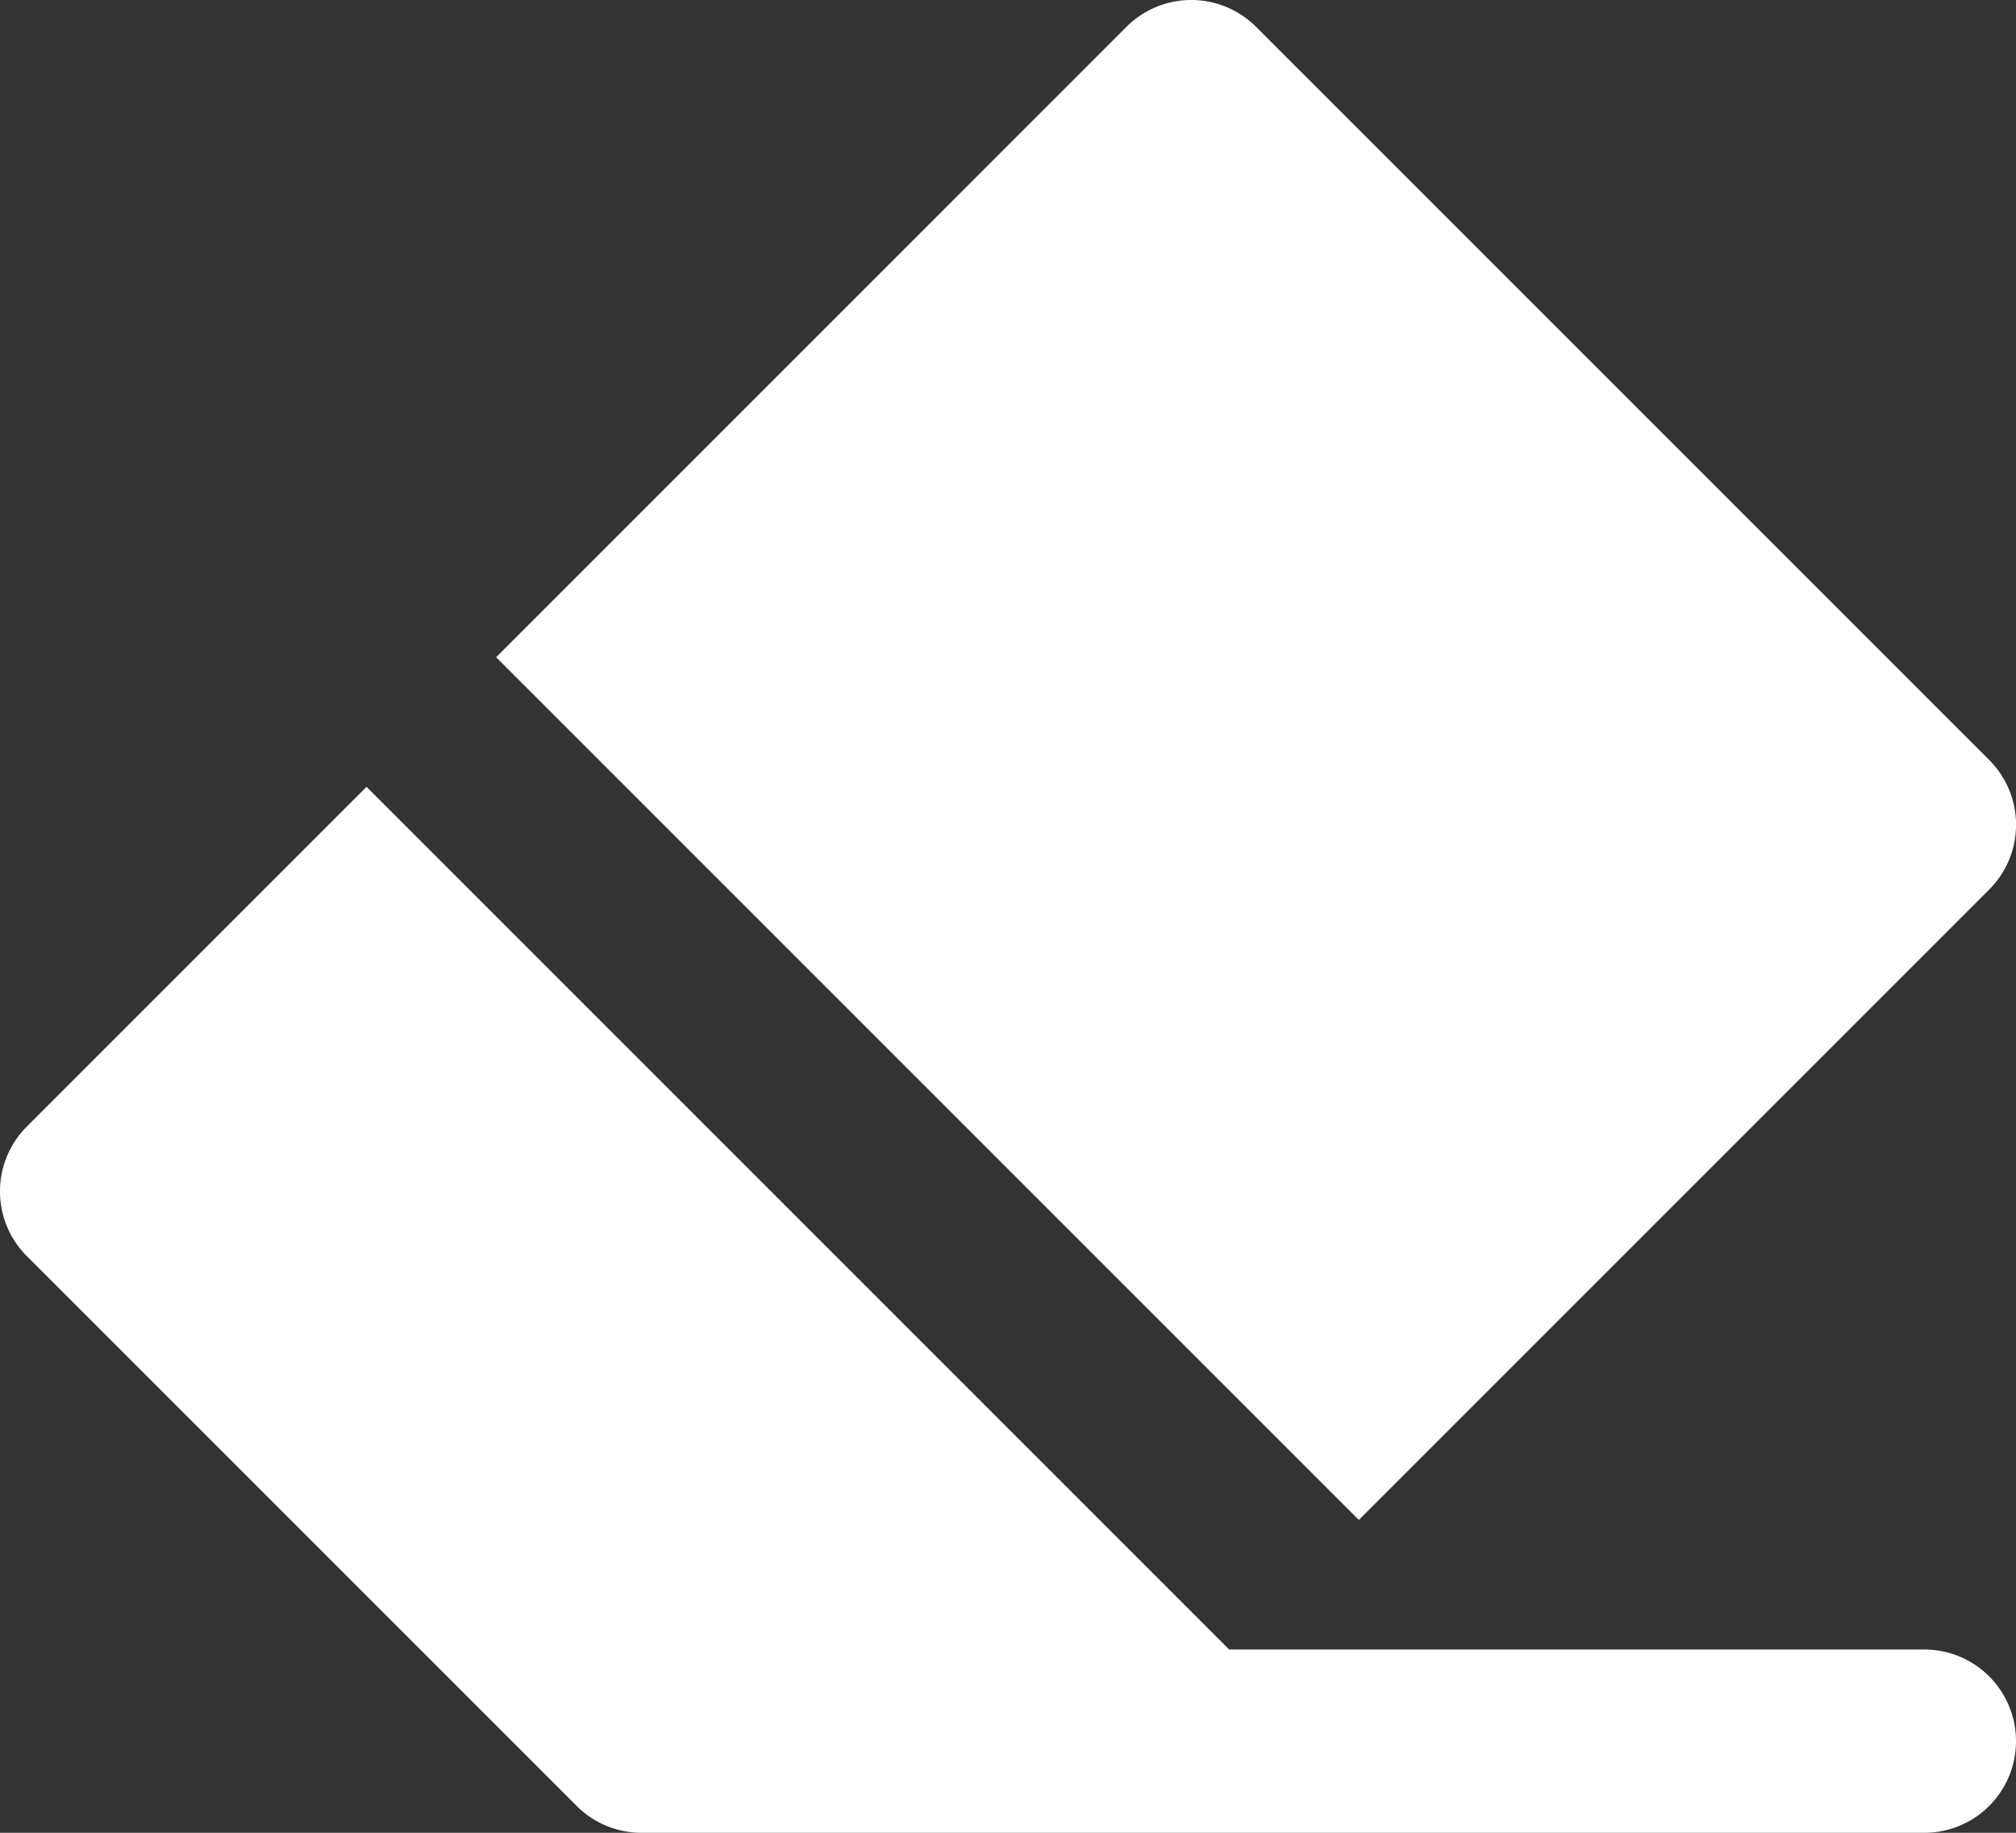 <svg xmlns="http://www.w3.org/2000/svg" width="48.887" height="44.443" viewBox="0 0 48.887 44.443">
  <rect x="0" y="0" width="48.887" height="44.443" fill="#333333" stroke="none"/>
  <g id="XMLID_29_" transform="translate(0 -15)">
    <path id="XMLID_30_" d="M46.665,164.707H29.808l-20.92-20.92L.651,152.025a2.222,2.222,0,0,0,0,3.143L13.984,168.5a2.222,2.222,0,0,0,1.571.651h31.11a2.222,2.222,0,1,0,0-4.444Z" transform="translate(0 -109.708)" fill="#fff"/>
    <path id="XMLID_31_" d="M99.642,15.651a2.222,2.222,0,0,0-3.143,0L81.214,30.937l20.92,20.92,15.286-15.286a2.222,2.222,0,0,0,0-3.143Z" transform="translate(-69.183 0)" fill="#fff"/>
  </g>
</svg>
